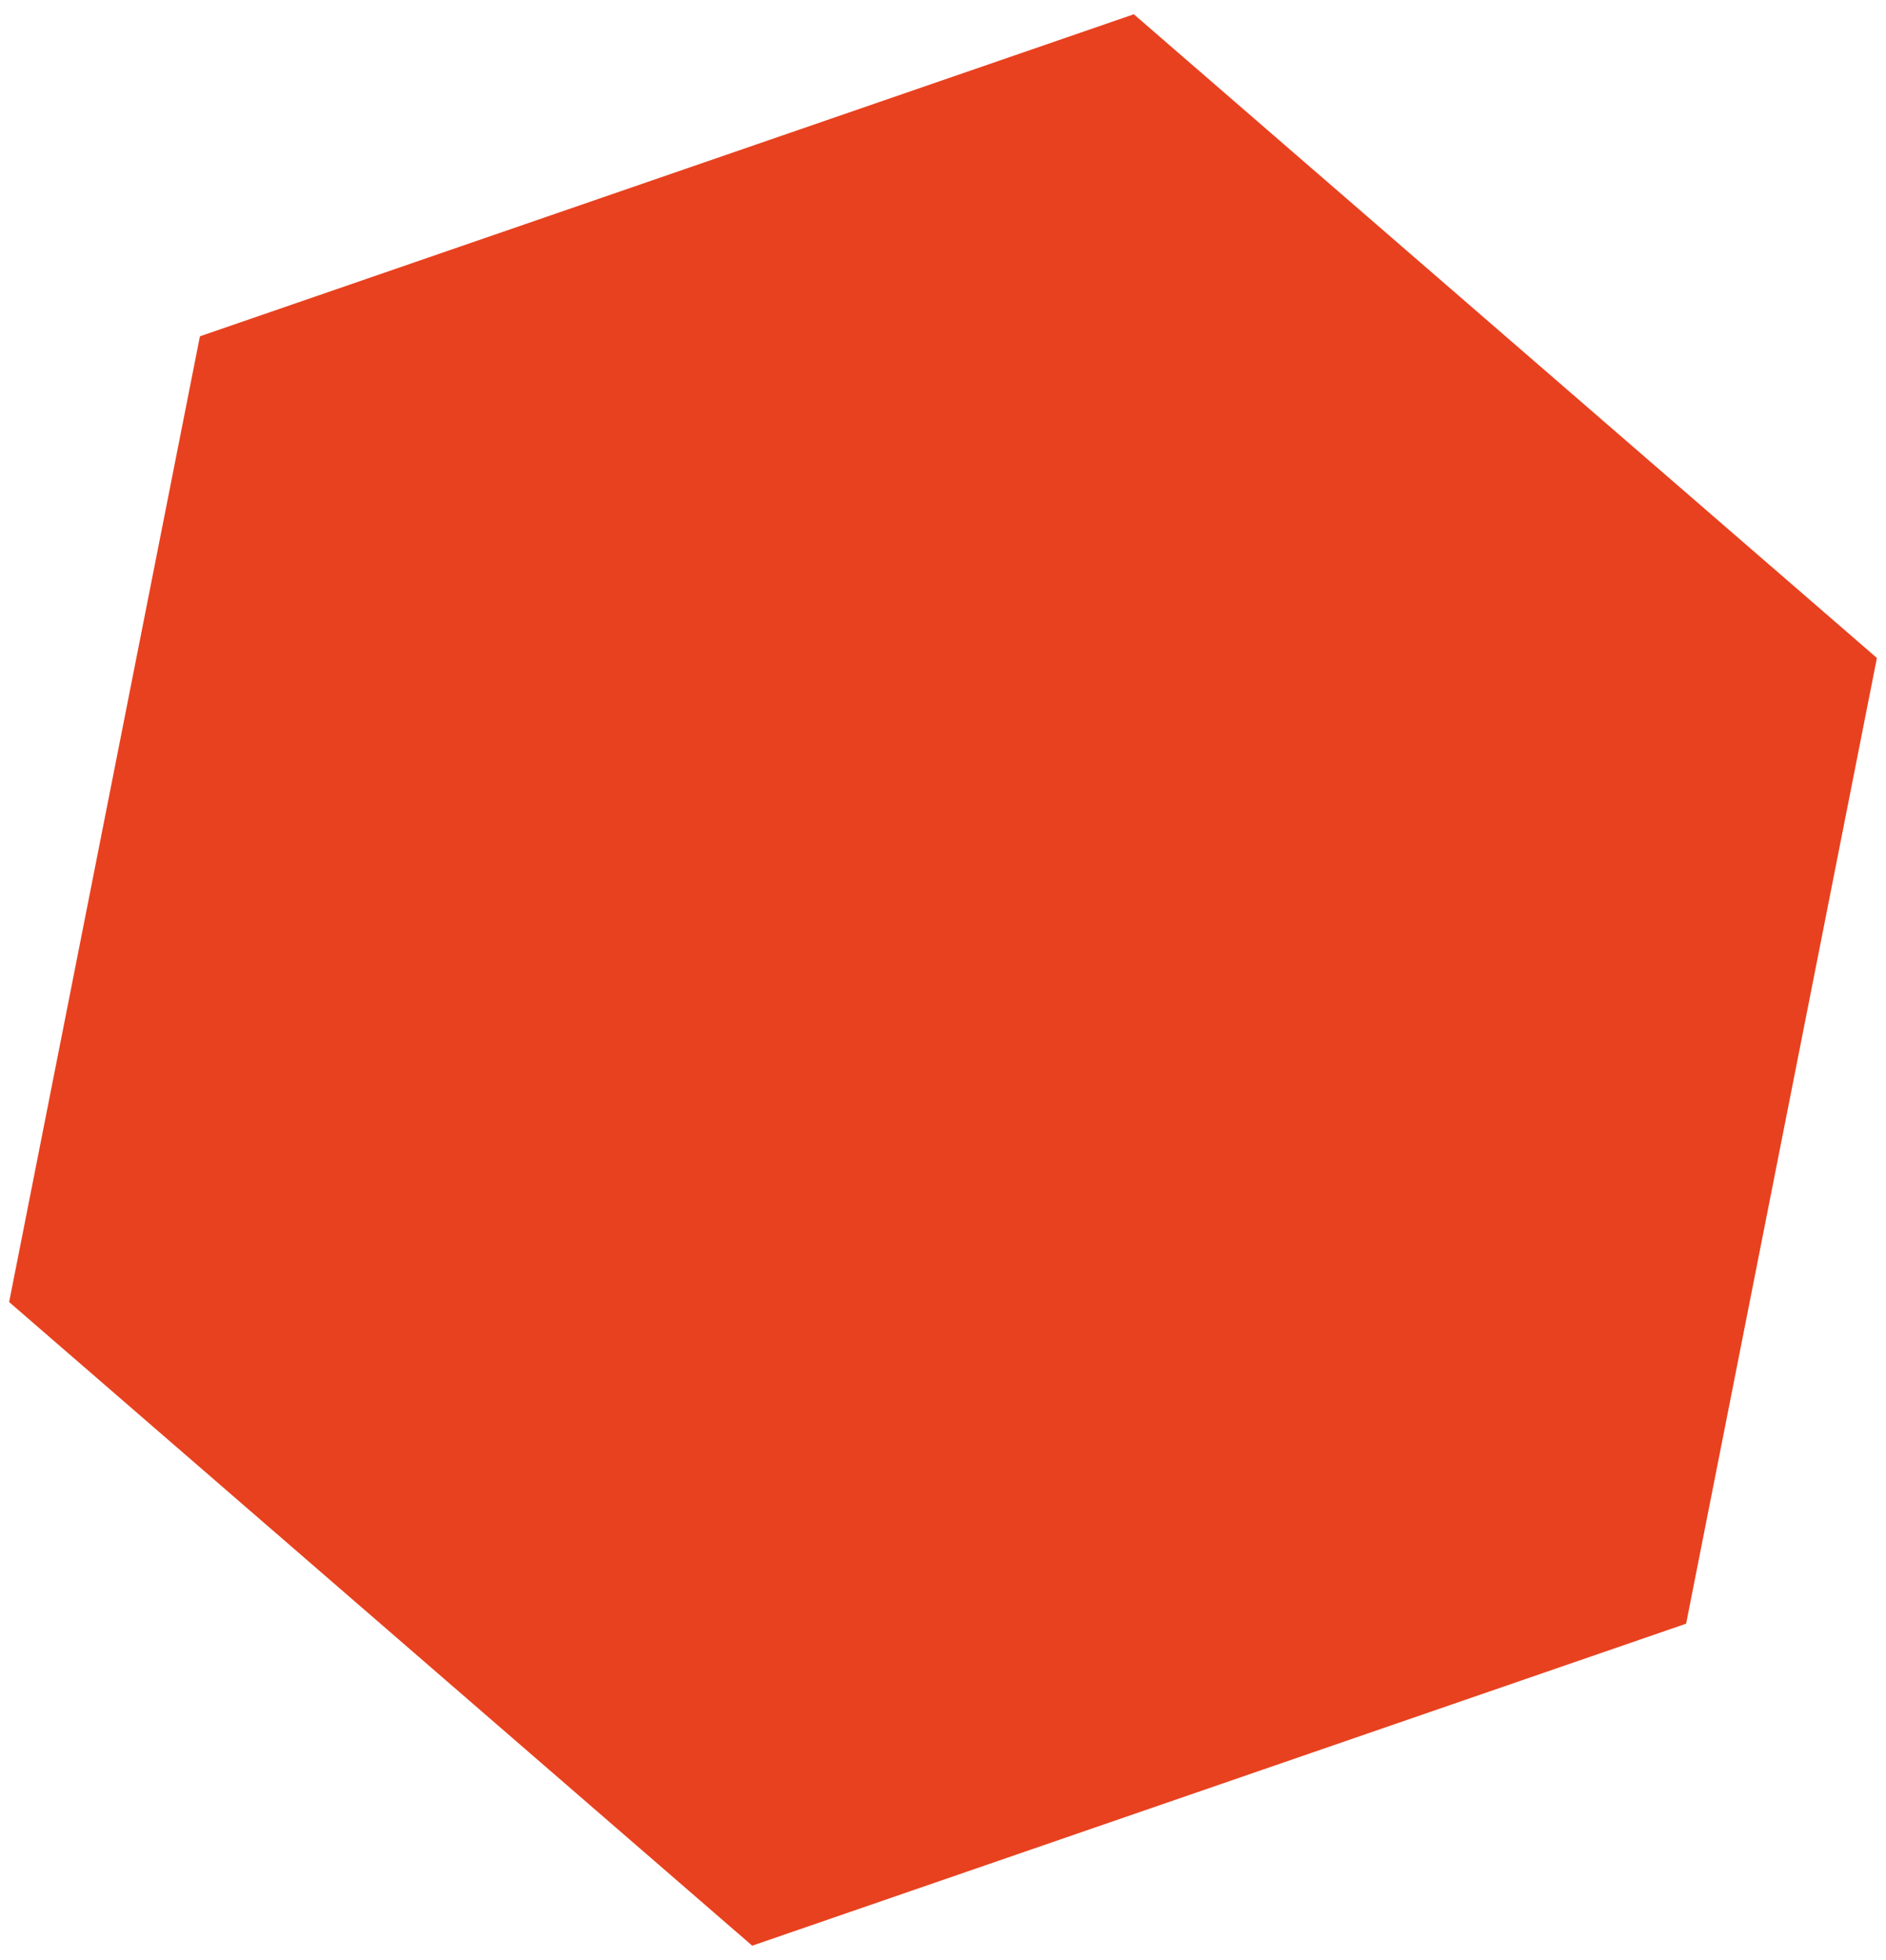 <?xml version="1.0" encoding="UTF-8"?> <svg xmlns="http://www.w3.org/2000/svg" width="51" height="53" viewBox="0 0 51 53" fill="none"> <path d="M5.406 9.094L30.66 0.386L50.754 17.792L45.595 43.905L20.341 52.612L0.247 35.208L5.406 9.094Z" fill="#E8411F"></path> </svg> 